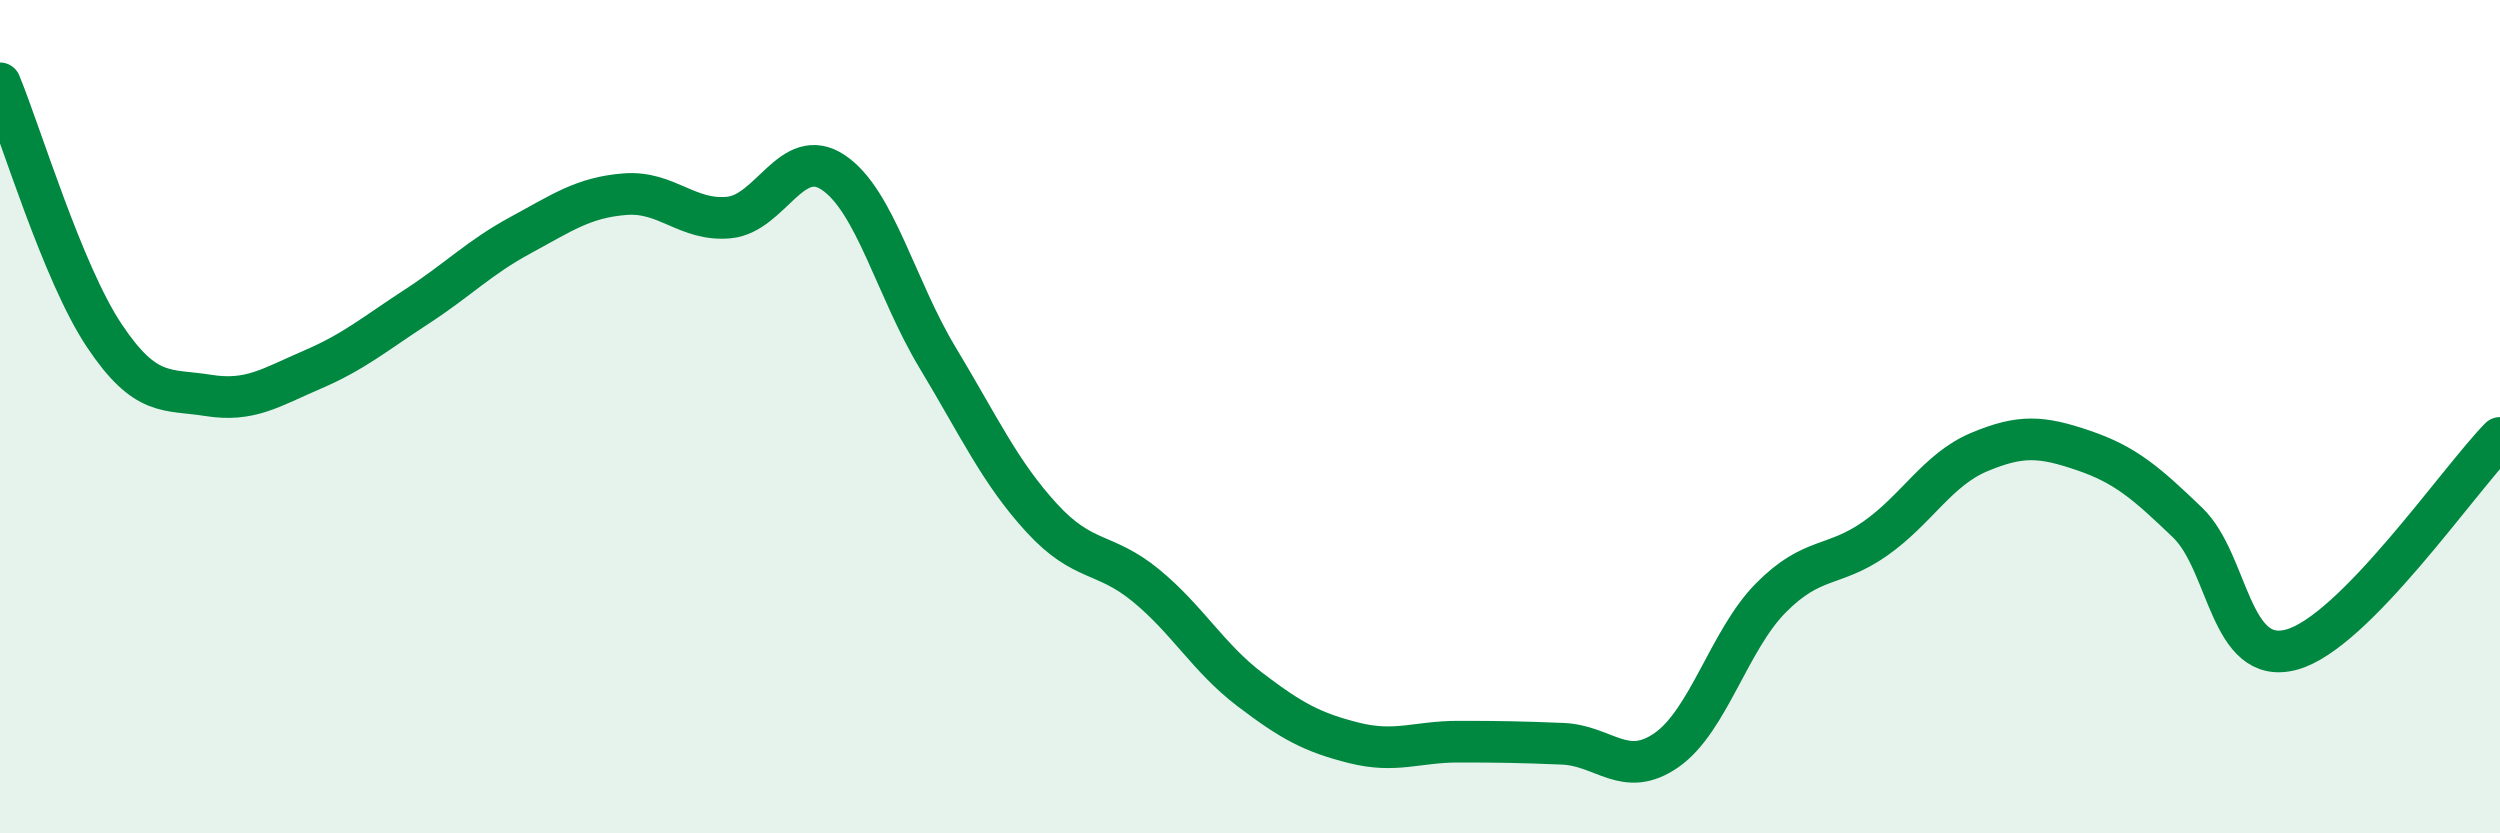 
    <svg width="60" height="20" viewBox="0 0 60 20" xmlns="http://www.w3.org/2000/svg">
      <path
        d="M 0,2 C 0.5,3.21 1.5,6.55 2.5,8.05 C 3.5,9.55 4,9.33 5,9.49 C 6,9.65 6.5,9.3 7.5,8.87 C 8.5,8.44 9,8.01 10,7.36 C 11,6.71 11.5,6.18 12.5,5.64 C 13.5,5.1 14,4.74 15,4.66 C 16,4.58 16.5,5.32 17.5,5.22 C 18.5,5.12 19,3.47 20,4.14 C 21,4.81 21.5,6.92 22.5,8.58 C 23.5,10.24 24,11.34 25,12.43 C 26,13.52 26.5,13.23 27.5,14.05 C 28.5,14.87 29,15.79 30,16.55 C 31,17.31 31.5,17.58 32.5,17.83 C 33.5,18.08 34,17.8 35,17.8 C 36,17.8 36.5,17.81 37.5,17.85 C 38.5,17.89 39,18.7 40,18 C 41,17.3 41.5,15.36 42.5,14.35 C 43.5,13.34 44,13.63 45,12.93 C 46,12.23 46.5,11.27 47.5,10.85 C 48.5,10.43 49,10.47 50,10.81 C 51,11.15 51.5,11.58 52.5,12.54 C 53.5,13.5 53.5,16 55,15.59 C 56.5,15.18 59,11.53 60,10.51L60 20L0 20Z"
        fill="#008740"
        opacity="0.1"
        stroke-linecap="round"
        stroke-linejoin="round"
      />
      <path
        d="M 0,2 C 0.5,3.21 1.5,6.55 2.5,8.05 C 3.5,9.55 4,9.33 5,9.49 C 6,9.65 6.5,9.3 7.5,8.87 C 8.5,8.44 9,8.01 10,7.36 C 11,6.71 11.5,6.18 12.5,5.64 C 13.5,5.1 14,4.74 15,4.66 C 16,4.58 16.5,5.32 17.5,5.22 C 18.5,5.12 19,3.47 20,4.14 C 21,4.81 21.5,6.92 22.5,8.58 C 23.5,10.24 24,11.34 25,12.43 C 26,13.52 26.5,13.23 27.5,14.05 C 28.5,14.87 29,15.79 30,16.55 C 31,17.31 31.5,17.58 32.5,17.83 C 33.5,18.08 34,17.8 35,17.8 C 36,17.8 36.5,17.81 37.5,17.85 C 38.5,17.89 39,18.7 40,18 C 41,17.3 41.5,15.36 42.5,14.35 C 43.5,13.34 44,13.63 45,12.93 C 46,12.23 46.5,11.27 47.5,10.85 C 48.5,10.43 49,10.47 50,10.81 C 51,11.15 51.5,11.58 52.5,12.54 C 53.5,13.5 53.5,16 55,15.59 C 56.5,15.18 59,11.53 60,10.51"
        stroke="#008740"
        stroke-width="1"
        fill="none"
        stroke-linecap="round"
        stroke-linejoin="round"
      />
    </svg>
  